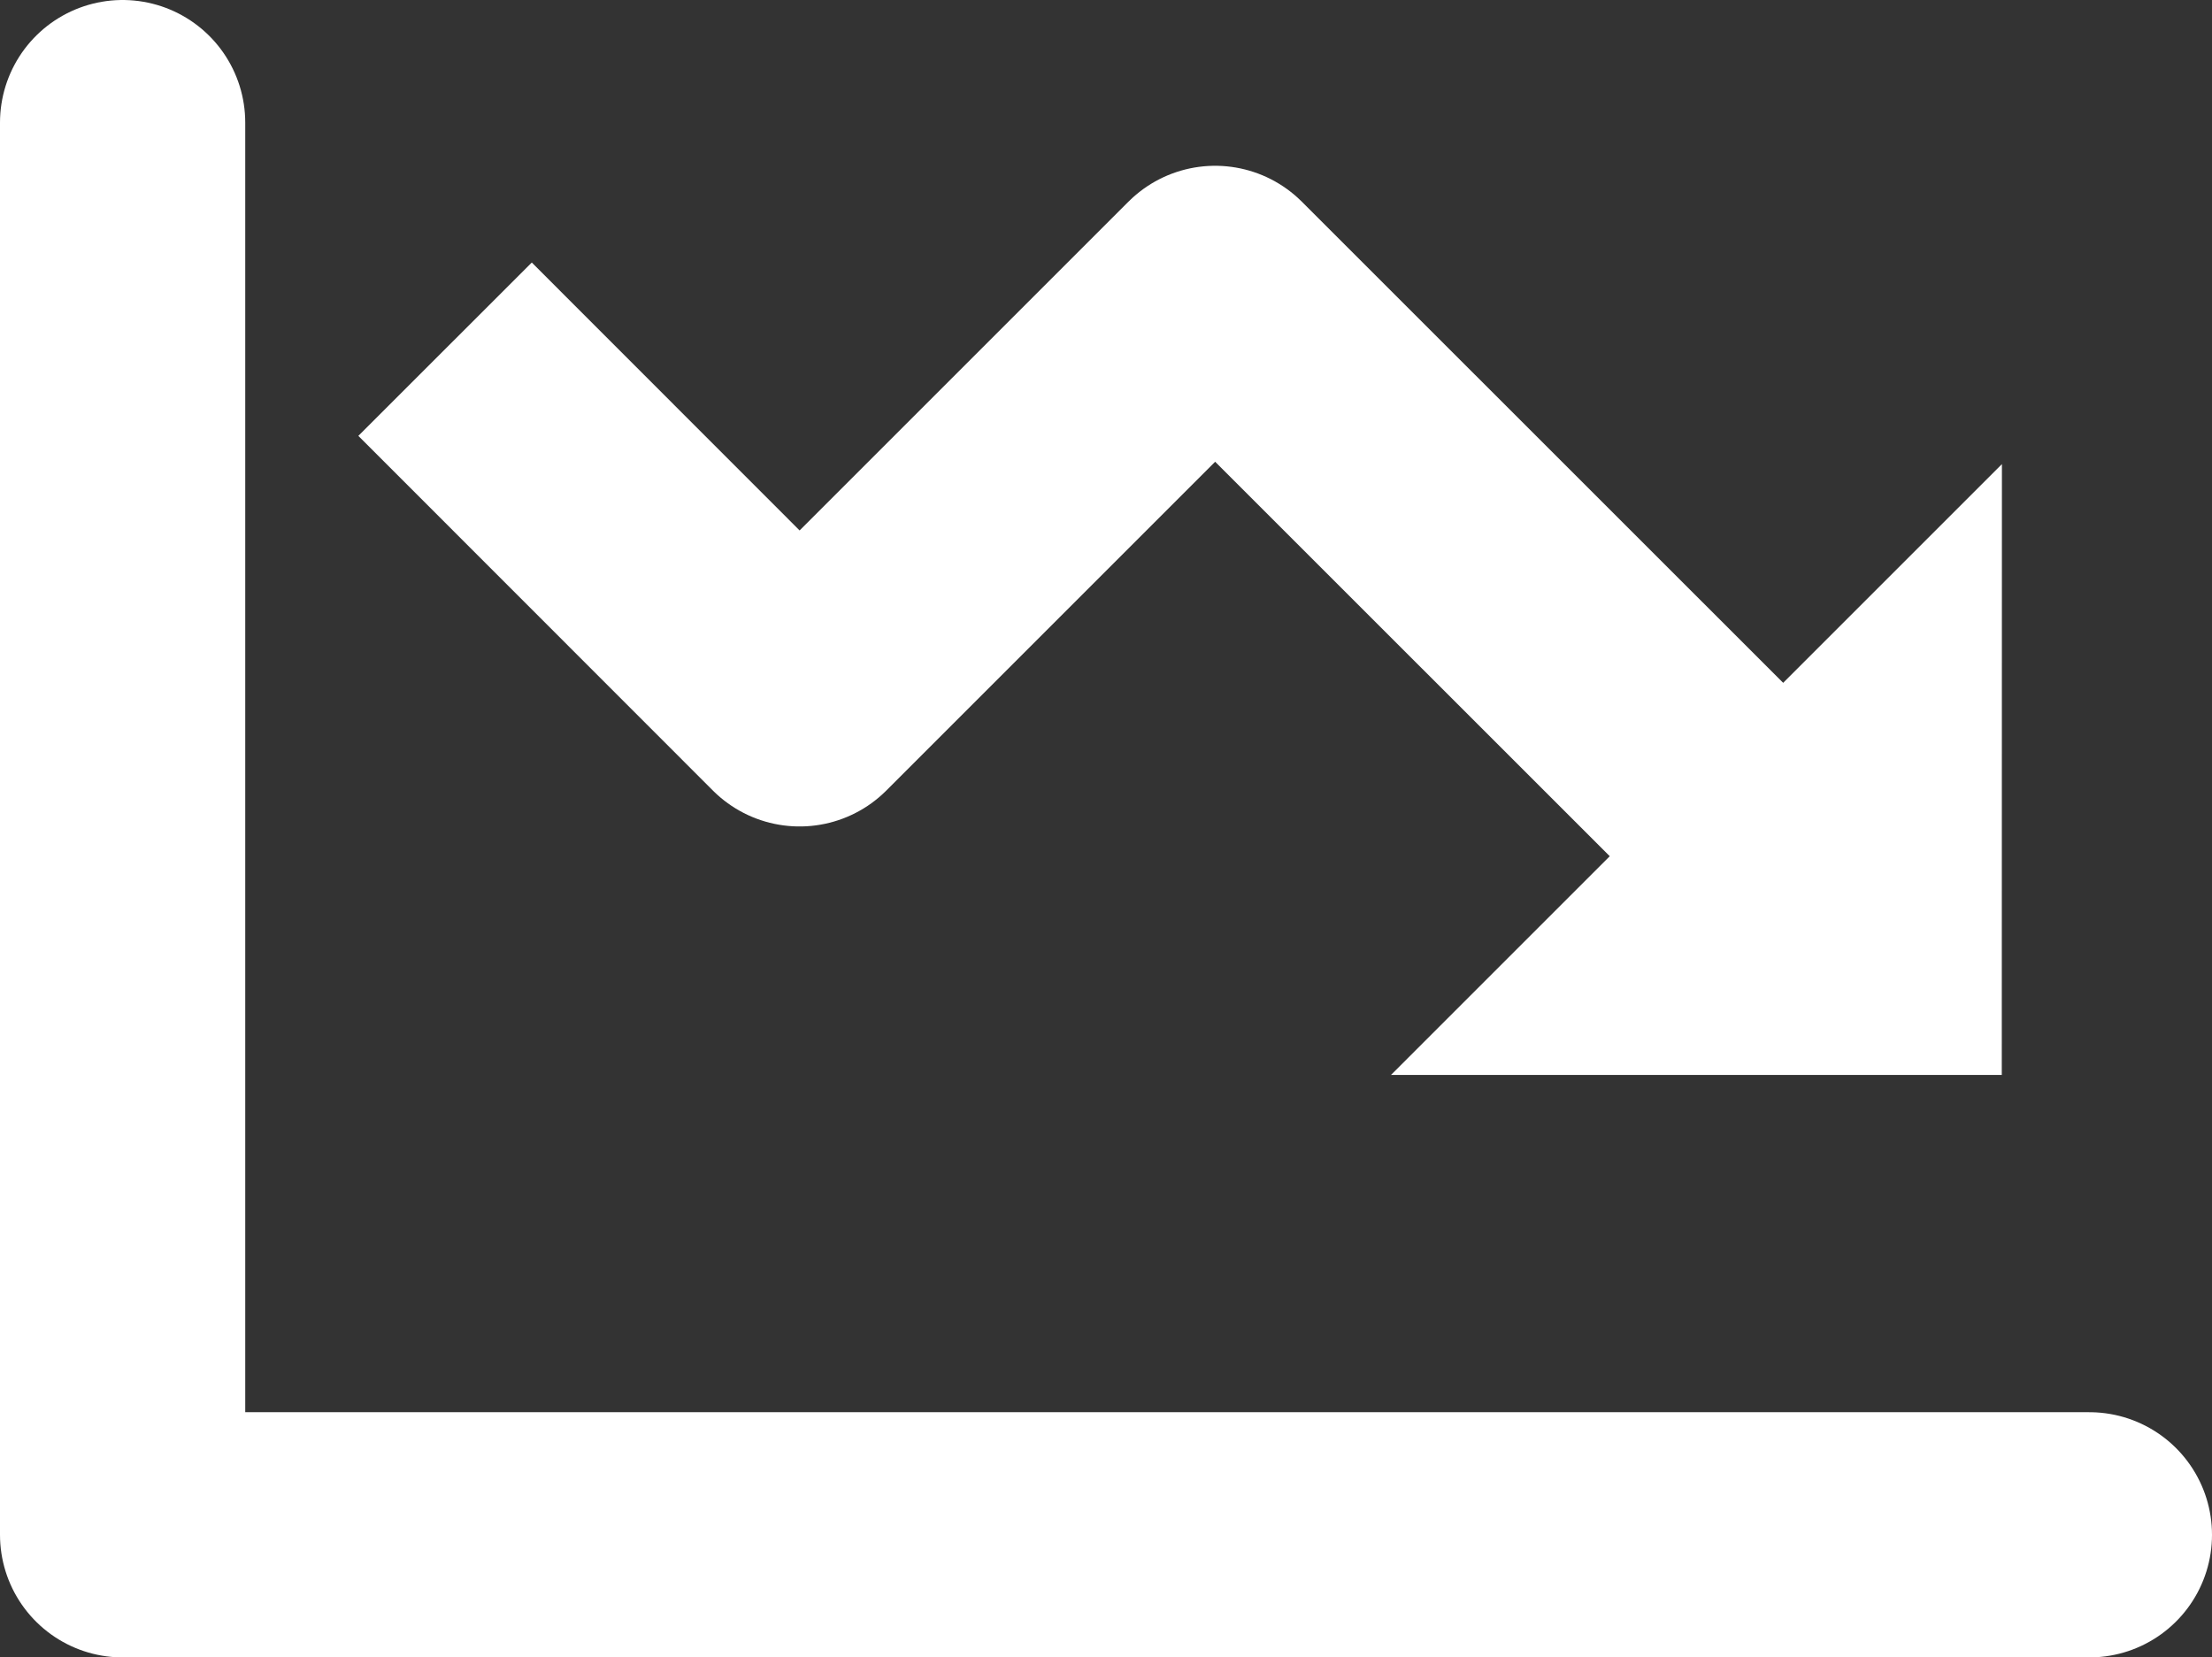 <svg xmlns="http://www.w3.org/2000/svg" viewBox="0 0 162.36 121.67"><rect x="0" y="0" width="162.36" height="121.67" fill="#333333" stroke="none"/><defs><style>.cls-1,.cls-2{fill:none;stroke:#fff;stroke-linejoin:round;stroke-width:18px;}.cls-1{stroke-linecap:round;}.cls-2{stroke-linecap:square;}.cls-3{fill:#fff;}</style></defs><title>資產 1-轉存</title><g id="&#x5716;&#x5C64;_2" data-name="&#x5716;&#x5C64; 2"><g id="&#x5716;&#x5C64;_1-2" data-name="&#x5716;&#x5C64; 1"><path class="cls-1" d="M9,13.32"></path></g><g id="&#x5716;&#x5C64;_2-2" data-name="&#x5716;&#x5C64; 2"><polyline class="cls-1" points="9 9 9 112.67 153.36 112.67"></polyline><polyline class="cls-2" points="39.03 32 58.69 51.67 89.19 21.17 127.53 59.5"></polyline><polygon class="cls-3" points="146.94 34.07 102.1 78.91 146.93 78.91 146.94 34.07"></polygon></g></g></svg>